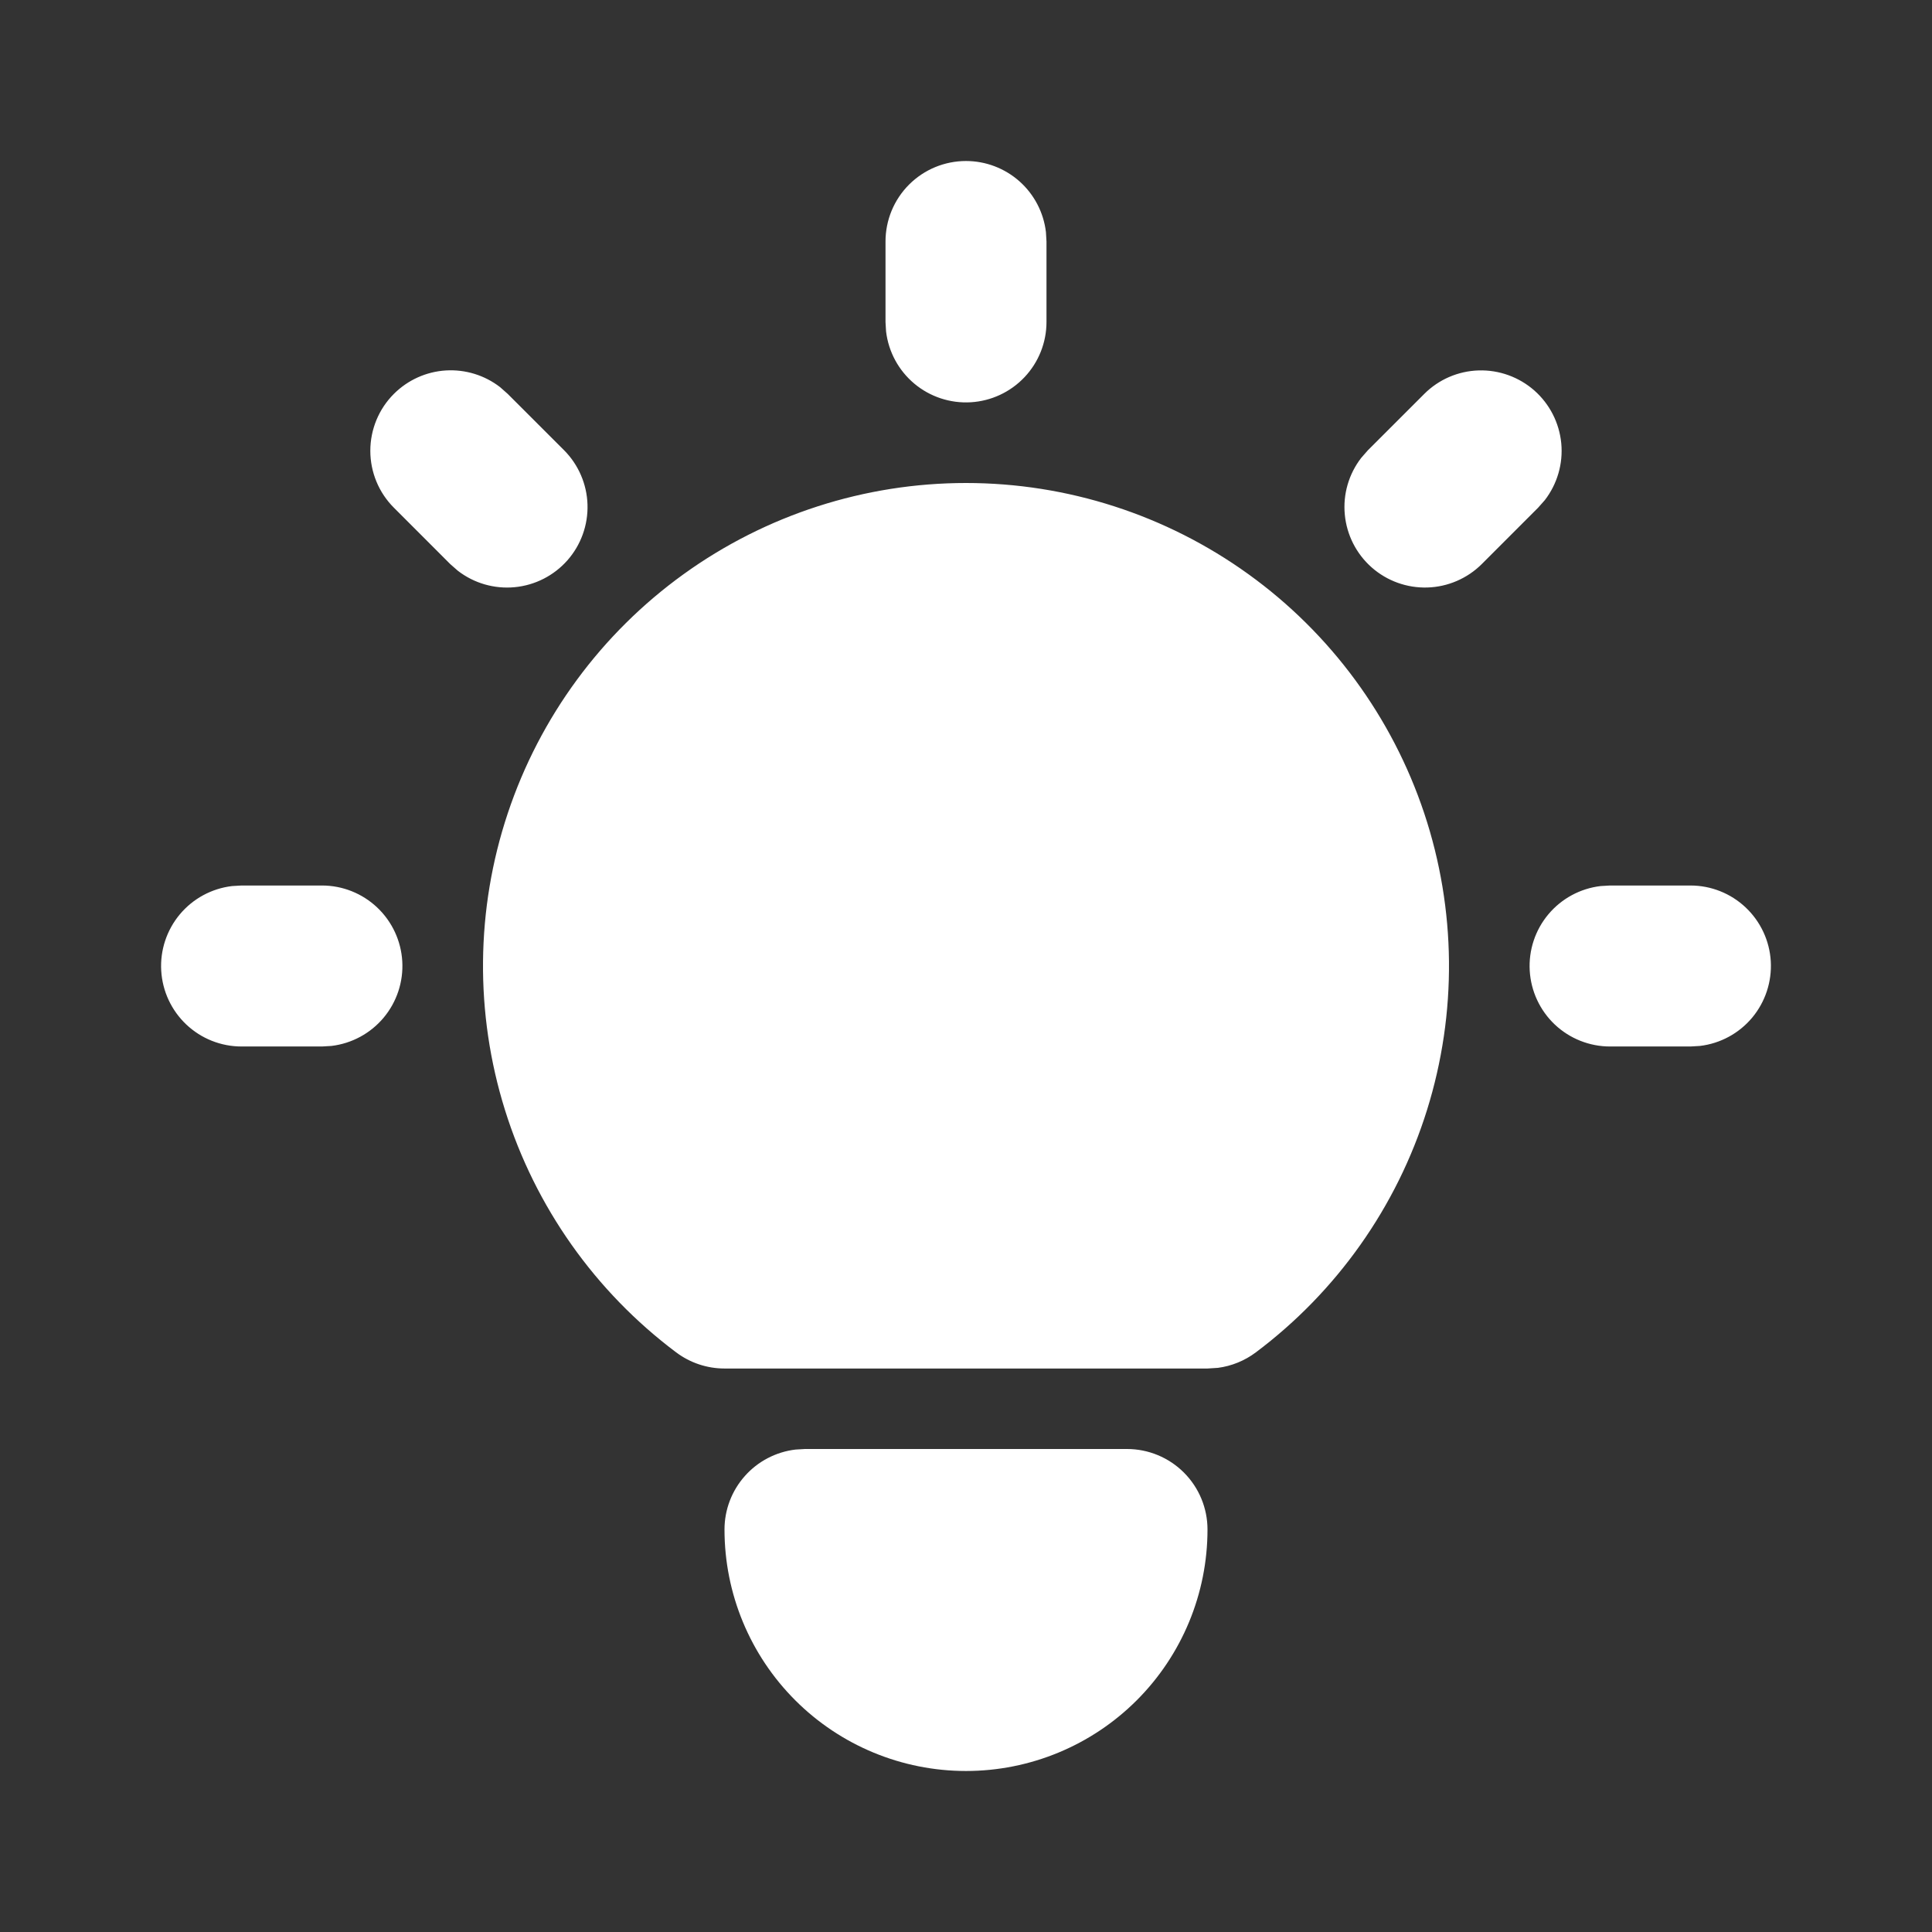 <?xml version="1.0" encoding="UTF-8"?> <svg xmlns="http://www.w3.org/2000/svg" width="56" height="56" viewBox="0 0 56 56" fill="none"><rect x="0" y="0" width="56" height="56" fill="#333333" stroke="none"/><path d="M9.333 25.667C9.928 25.667 10.5 25.895 10.932 26.303C11.365 26.712 11.625 27.27 11.66 27.863C11.695 28.457 11.502 29.041 11.12 29.498C10.738 29.954 10.197 30.247 9.606 30.317L9.333 30.333H7C6.405 30.333 5.833 30.105 5.401 29.697C4.968 29.288 4.708 28.73 4.673 28.137C4.638 27.543 4.832 26.958 5.213 26.502C5.595 26.046 6.136 25.753 6.727 25.683L7 25.667H9.333ZM28 4.667C28.571 4.667 29.123 4.877 29.55 5.256C29.977 5.636 30.25 6.159 30.317 6.727L30.333 7V9.333C30.333 9.928 30.105 10.5 29.697 10.932C29.288 11.365 28.73 11.625 28.137 11.66C27.543 11.695 26.958 11.502 26.502 11.12C26.046 10.738 25.753 10.197 25.683 9.606L25.667 9.333V7C25.667 6.381 25.912 5.788 26.35 5.35C26.788 4.912 27.381 4.667 28 4.667ZM49 25.667C49.595 25.667 50.167 25.895 50.599 26.303C51.032 26.712 51.292 27.27 51.327 27.863C51.361 28.457 51.168 29.041 50.787 29.498C50.405 29.954 49.864 30.247 49.273 30.317L49 30.333H46.667C46.072 30.333 45.5 30.105 45.067 29.697C44.635 29.288 44.375 28.73 44.34 28.137C44.305 27.543 44.498 26.958 44.88 26.502C45.262 26.046 45.803 25.753 46.394 25.683L46.667 25.667H49ZM11.417 11.417C11.819 11.015 12.353 10.774 12.92 10.738C13.487 10.703 14.048 10.875 14.497 11.223L14.716 11.417L16.35 13.05C16.768 13.47 17.011 14.034 17.029 14.626C17.047 15.219 16.839 15.796 16.447 16.241C16.055 16.685 15.508 16.964 14.918 17.02C14.328 17.076 13.739 16.906 13.27 16.543L13.05 16.35L11.417 14.716C10.979 14.279 10.734 13.685 10.734 13.067C10.734 12.448 10.979 11.854 11.417 11.417ZM41.284 11.417C41.703 10.998 42.267 10.755 42.859 10.737C43.452 10.719 44.029 10.928 44.474 11.319C44.919 11.712 45.197 12.258 45.254 12.848C45.31 13.439 45.139 14.028 44.777 14.497L44.583 14.716L42.95 16.35C42.53 16.768 41.966 17.011 41.374 17.029C40.781 17.047 40.204 16.839 39.759 16.447C39.315 16.055 39.036 15.508 38.98 14.918C38.923 14.328 39.094 13.739 39.457 13.27L39.65 13.05L41.284 11.417ZM32.667 42C33.285 42 33.879 42.246 34.316 42.683C34.754 43.121 35 43.715 35 44.333C35 46.19 34.262 47.97 32.95 49.283C31.637 50.596 29.857 51.333 28 51.333C26.143 51.333 24.363 50.596 23.05 49.283C21.737 47.97 21 46.19 21 44.333C21 43.762 21.21 43.21 21.59 42.783C21.969 42.356 22.493 42.083 23.06 42.016L23.333 42H32.667ZM28 14C30.938 14 33.802 14.925 36.186 16.643C38.57 18.361 40.352 20.785 41.282 23.573C42.211 26.36 42.239 29.37 41.363 32.174C40.487 34.979 38.751 37.437 36.4 39.2C36.078 39.441 35.7 39.596 35.301 39.648L35 39.667H21C20.495 39.667 20.004 39.503 19.6 39.2C17.249 37.437 15.513 34.979 14.637 32.174C13.761 29.37 13.789 26.36 14.718 23.573C15.648 20.785 17.43 18.361 19.814 16.643C22.198 14.925 25.062 14 28 14Z" fill="white"></path></svg> 
